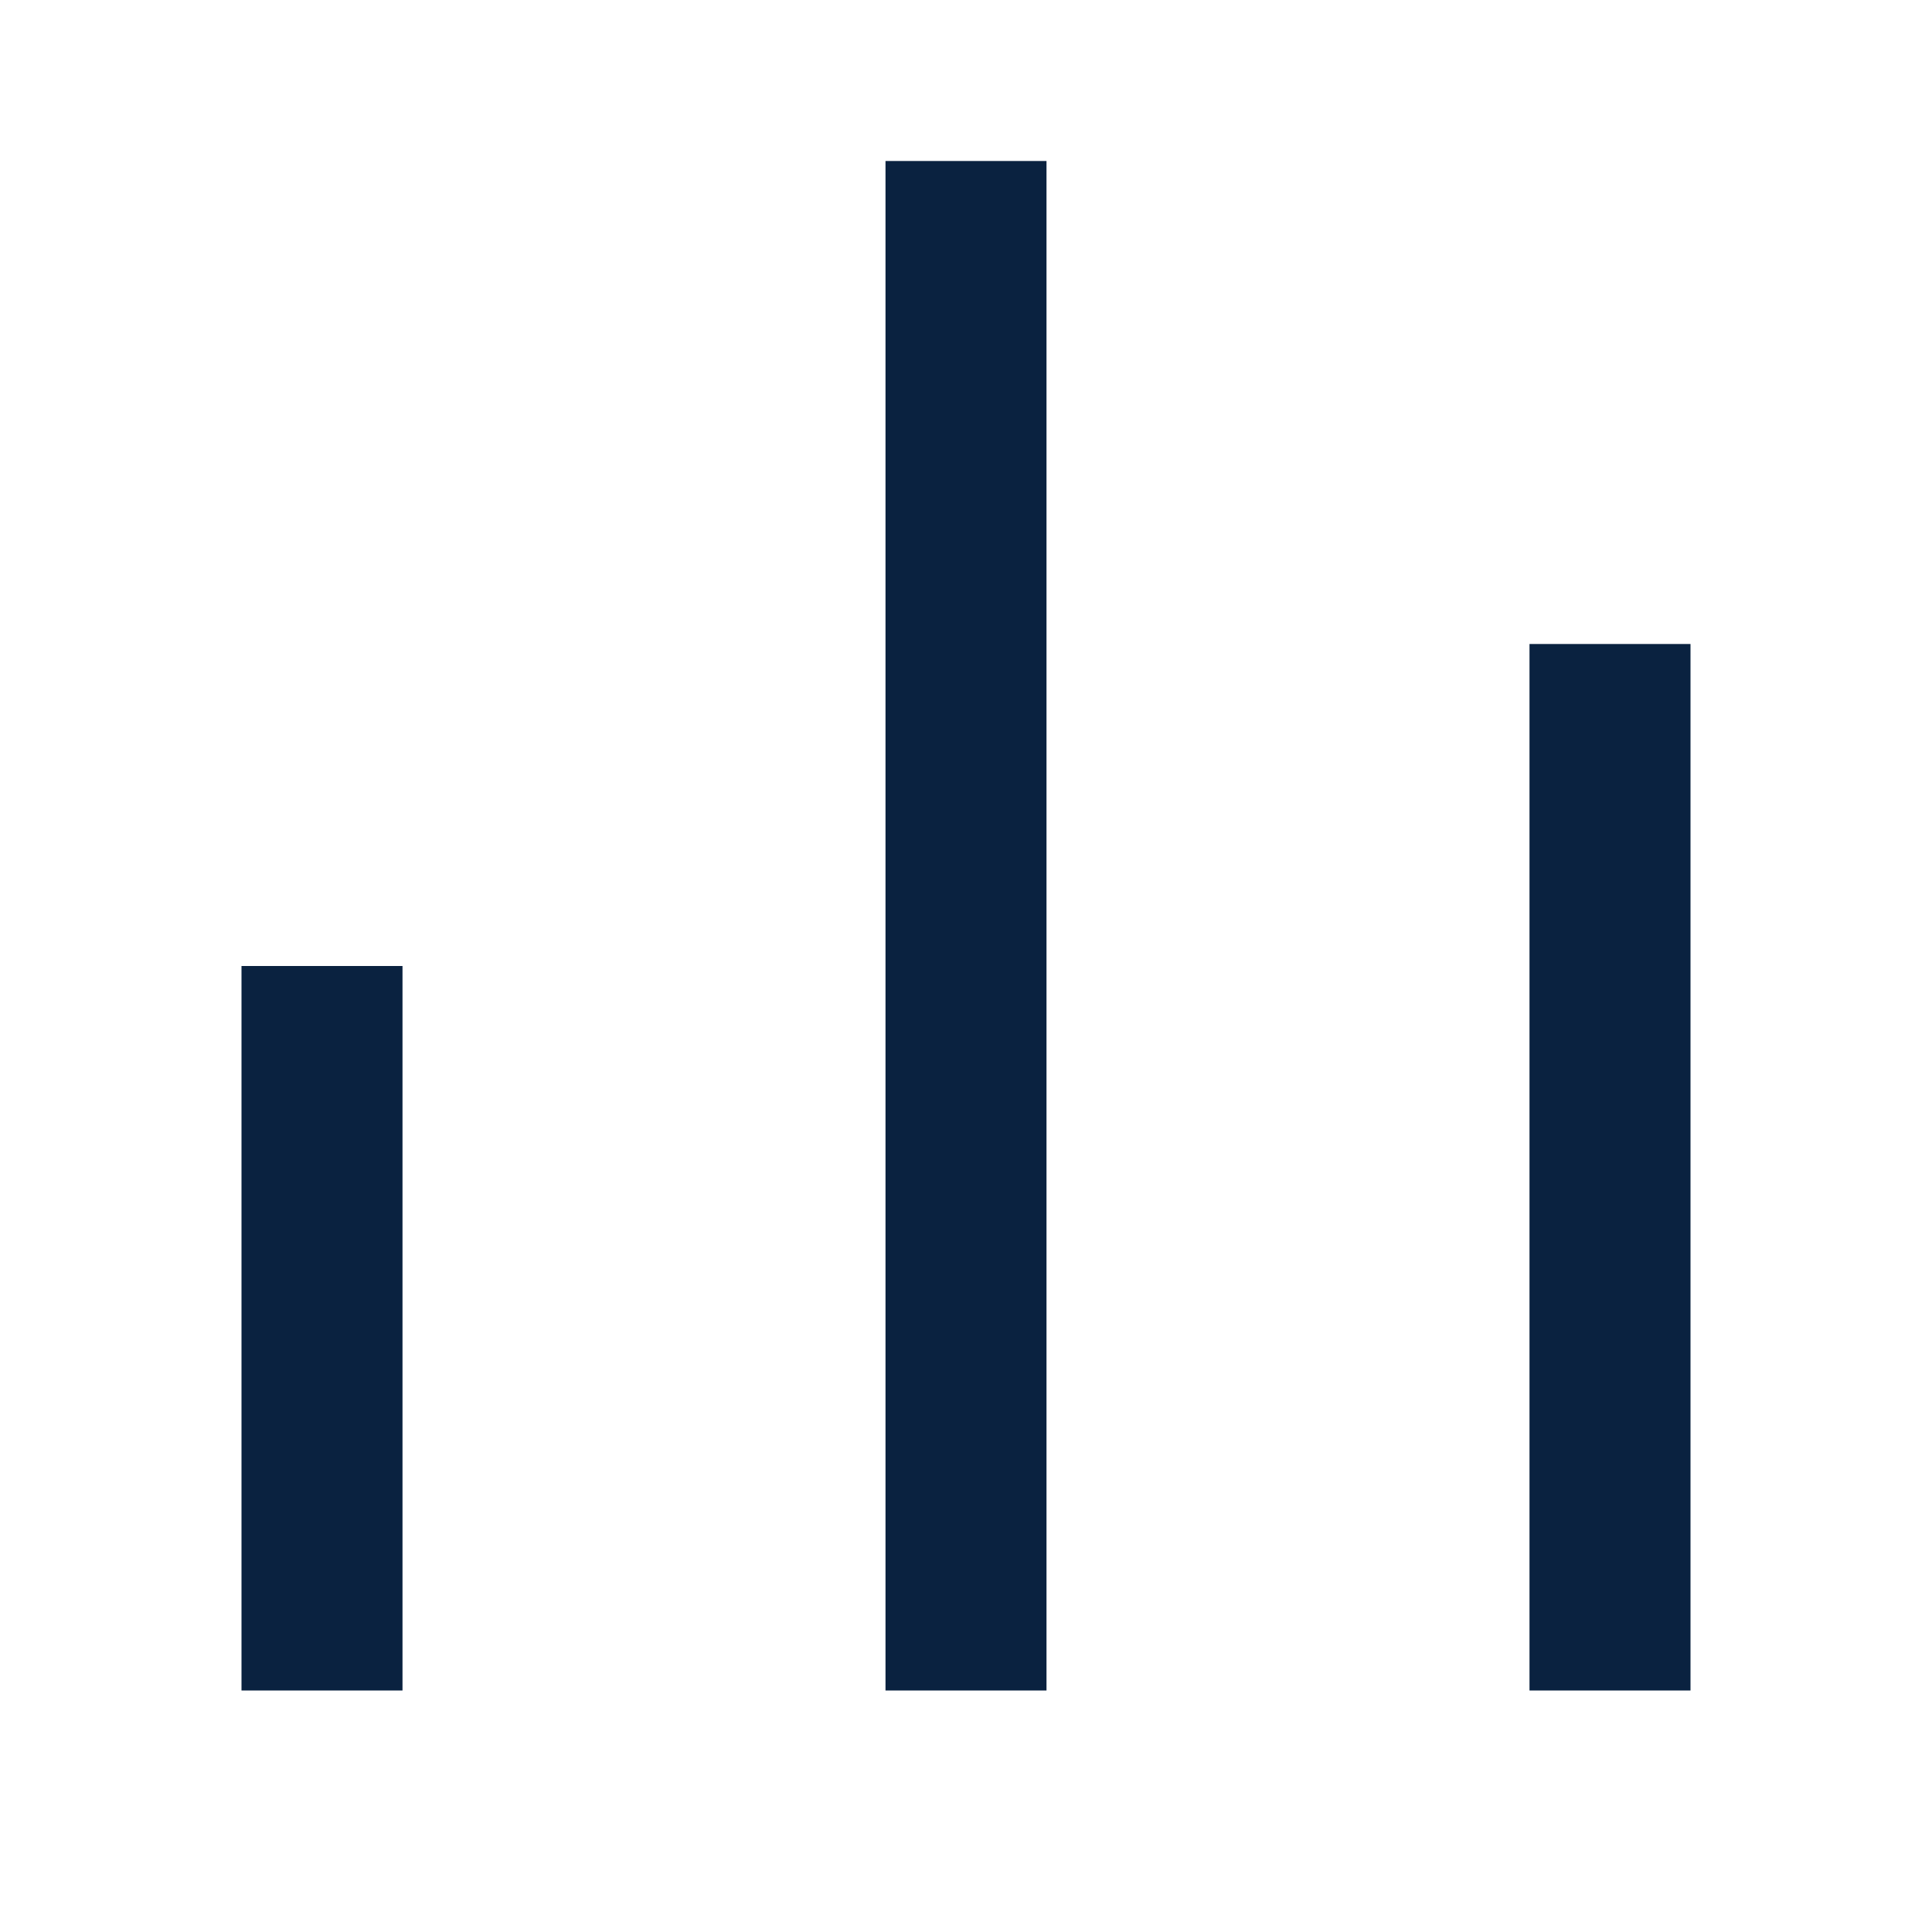 <svg width="45" height="45" viewBox="0 0 45 45" fill="none" xmlns="http://www.w3.org/2000/svg">
<g clip-path="url(#clip0_288_982)">
<path d="M5.625 22.5H9.375V39.375H5.625V22.5ZM35.625 15H39.375V39.375H35.625V15ZM20.625 3.75H24.375V39.375H20.625V3.75Z" fill="#0A2240"/>
</g>
<defs>
<clipPath id="clip0_288_982">
<rect width="45" height="45" fill="white"/>
</clipPath>
</defs>
</svg>
